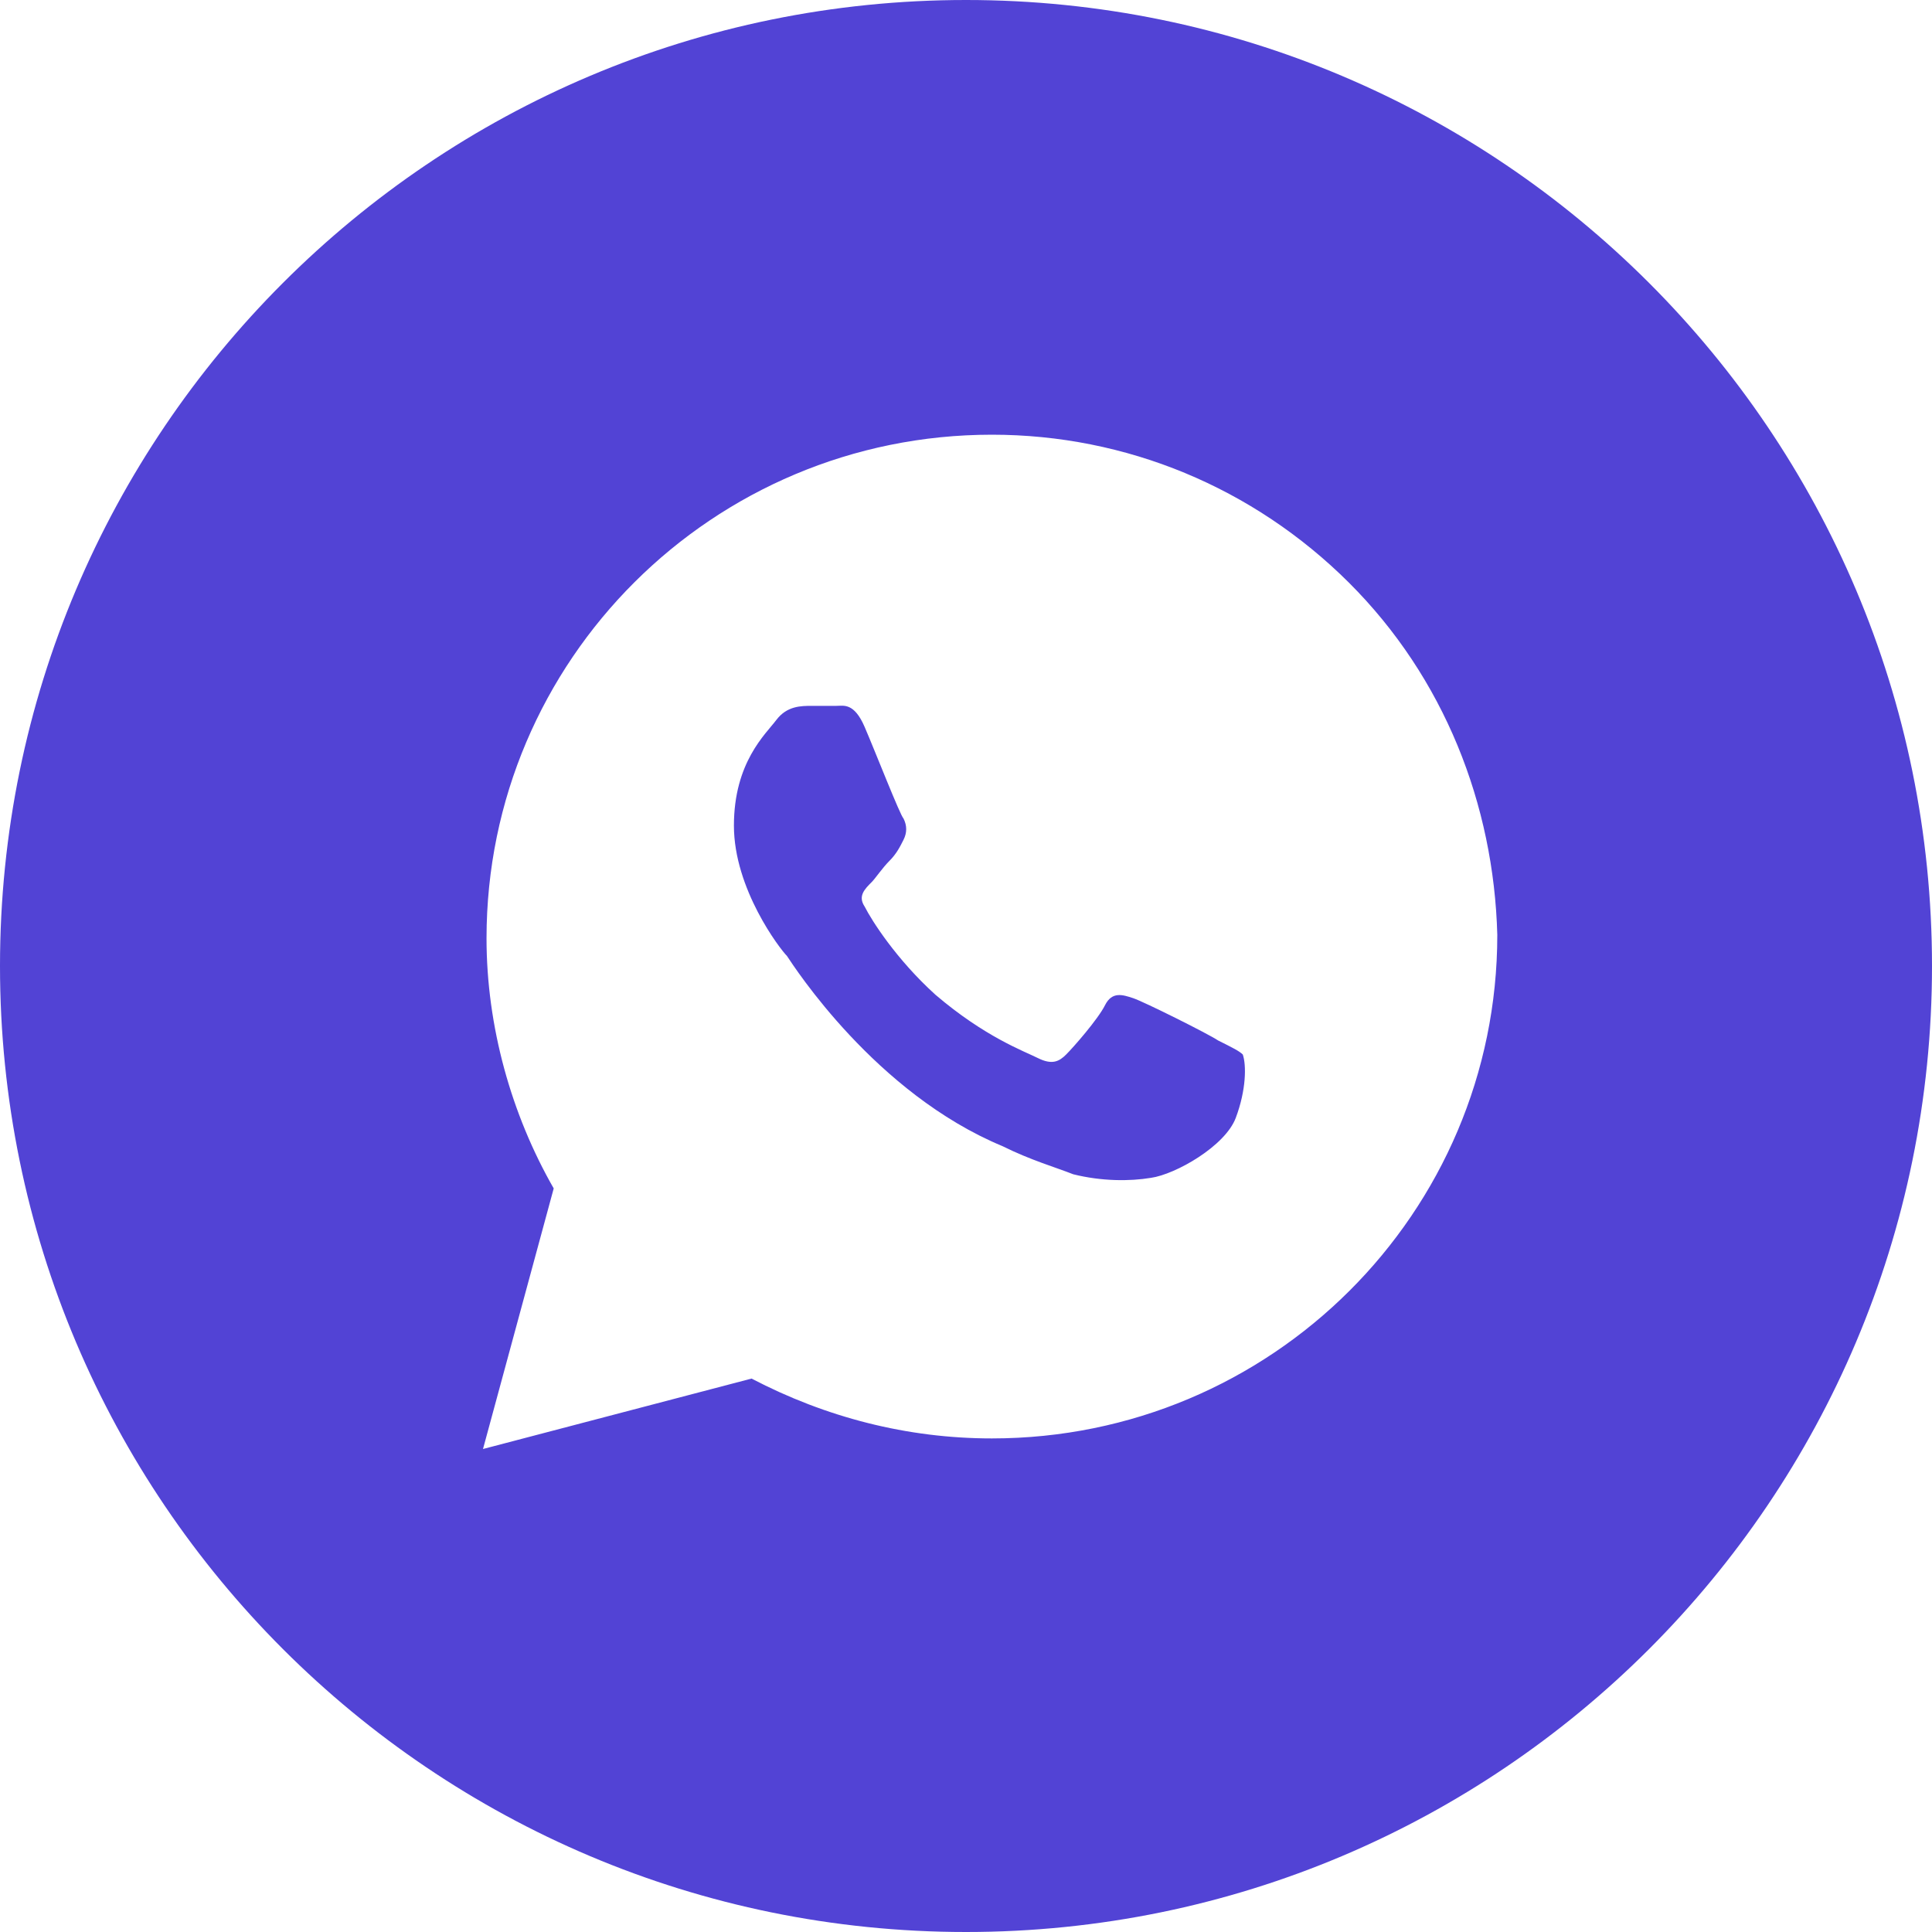 <?xml version="1.0" encoding="UTF-8"?> <svg xmlns="http://www.w3.org/2000/svg" width="40" height="40" viewBox="0 0 40 40" fill="none"><path d="M20 0C31.046 0 40 8.954 40 20C40 31.046 31.046 40 20 40C8.954 40 0 31.046 0 20C0 8.954 8.954 0 20 0ZM20.536 9C14.756 9 10.073 13.667 10.073 19.427C10.073 21.25 10.586 23.073 11.464 24.605L10 30L15.56 28.542C17.097 29.344 18.78 29.781 20.536 29.781C26.317 29.781 31 25.115 31 19.355C30.927 16.657 29.902 14.031 27.927 12.062C25.951 10.094 23.317 9 20.536 9ZM17.317 14.614C17.464 14.614 17.683 14.542 17.902 15.052C18.122 15.562 18.634 16.875 18.707 16.948C18.78 17.094 18.78 17.24 18.707 17.386C18.634 17.531 18.561 17.677 18.415 17.823C18.269 17.969 18.122 18.188 18.049 18.261C17.903 18.407 17.756 18.552 17.902 18.77C18.049 19.062 18.561 19.865 19.366 20.594C20.39 21.469 21.196 21.76 21.488 21.906C21.781 22.052 21.927 21.979 22.073 21.833C22.22 21.687 22.732 21.104 22.878 20.812C23.024 20.521 23.244 20.594 23.464 20.667C23.685 20.741 25 21.396 25.22 21.542C25.512 21.688 25.658 21.76 25.731 21.833C25.805 22.052 25.804 22.562 25.585 23.145C25.365 23.729 24.341 24.313 23.829 24.386C23.39 24.459 22.805 24.458 22.22 24.312C21.854 24.167 21.341 24.021 20.756 23.73C18.123 22.636 16.441 20.013 16.293 19.792C16.147 19.646 15.195 18.406 15.195 17.094C15.195 15.781 15.854 15.198 16.073 14.906C16.293 14.615 16.585 14.614 16.805 14.614H17.317Z" fill="#5243D5"></path></svg> 